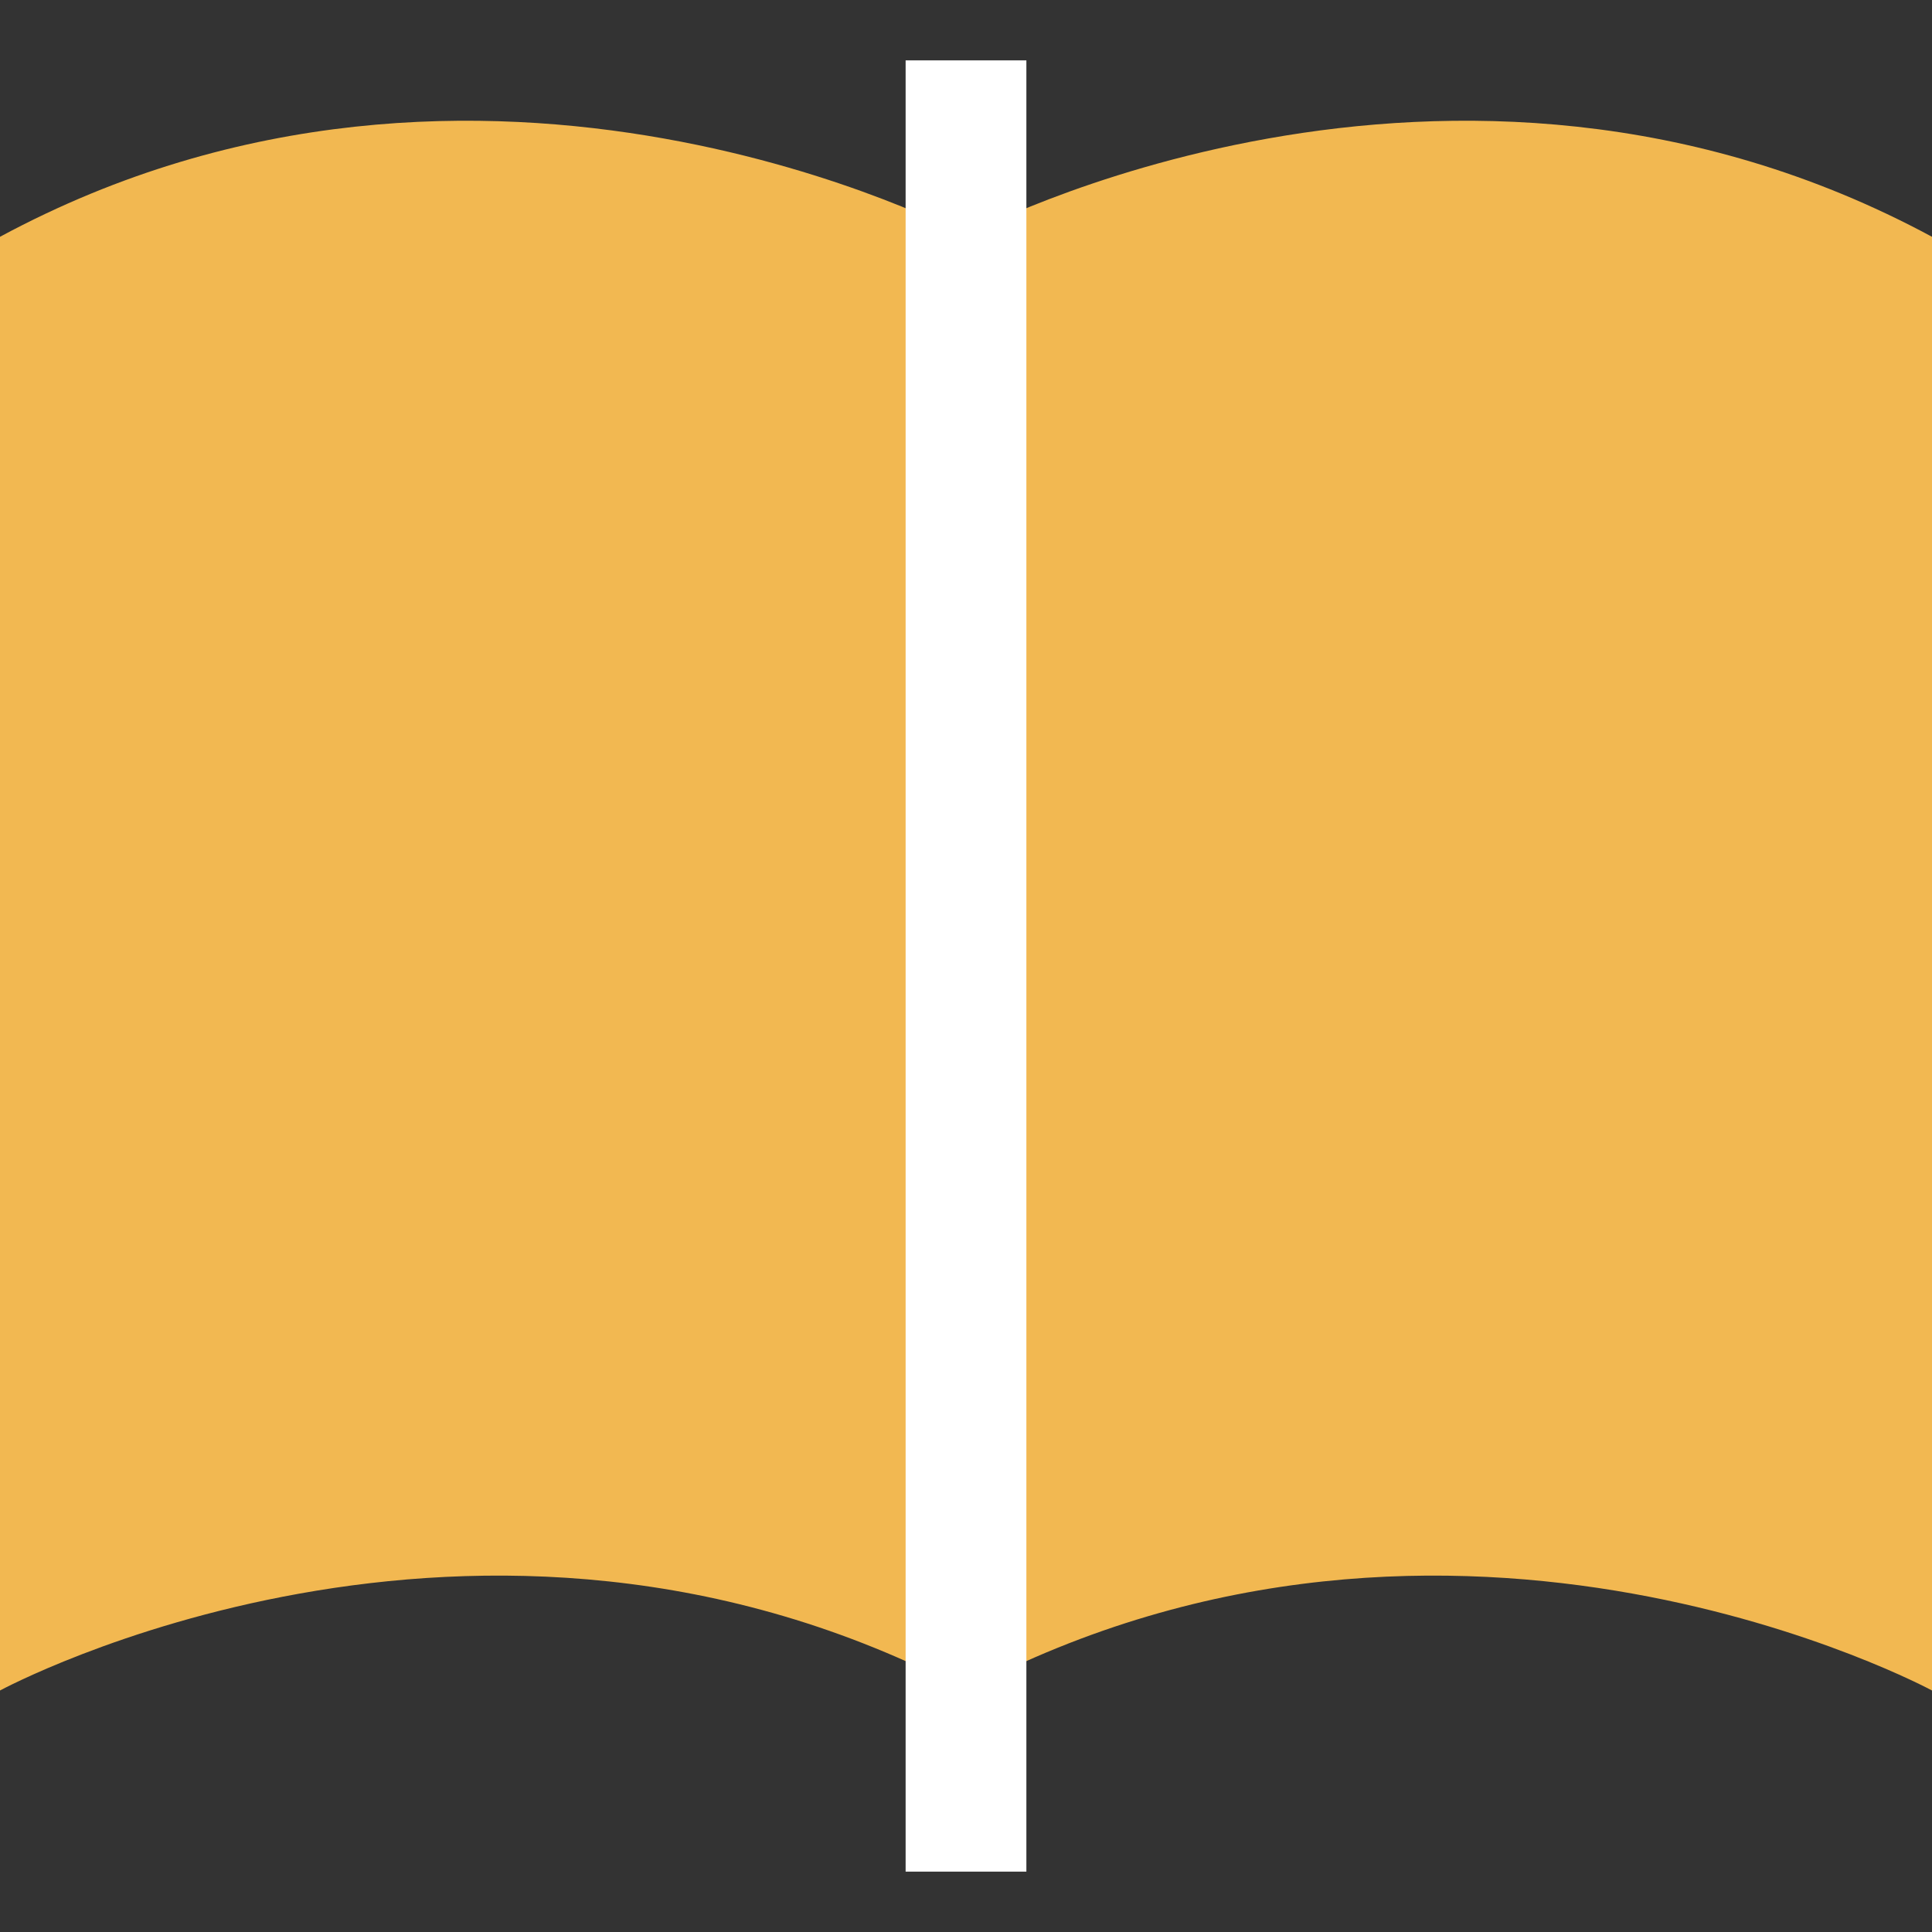 <?xml version="1.0" encoding="iso-8859-1"?>
<!-- Uploaded to: SVG Repo, www.svgrepo.com, Generator: SVG Repo Mixer Tools -->
<svg version="1.1" id="Layer_1" xmlns="http://www.w3.org/2000/svg" xmlns:xlink="http://www.w3.org/1999/xlink" 
	 viewBox="0 0 512 512" xml:space="preserve">
<rect x="0" y="0" width="512" height="512" fill="#333333" stroke="none"/>
<path style="fill:#F2B851;" d="M256,62.448c0,0-128-68.72-256,0.304V448c0,0,126.496-68.512,256,0c129.504-68.512,256,0,256,0
	V62.752C384-6.272,256,62.448,256,62.448z"/>
<g>
	<g>
		<rect x="240" y="16" style="fill:#FFFFFF;" width="32" height="480"/>
	</g>
</g>
</svg>